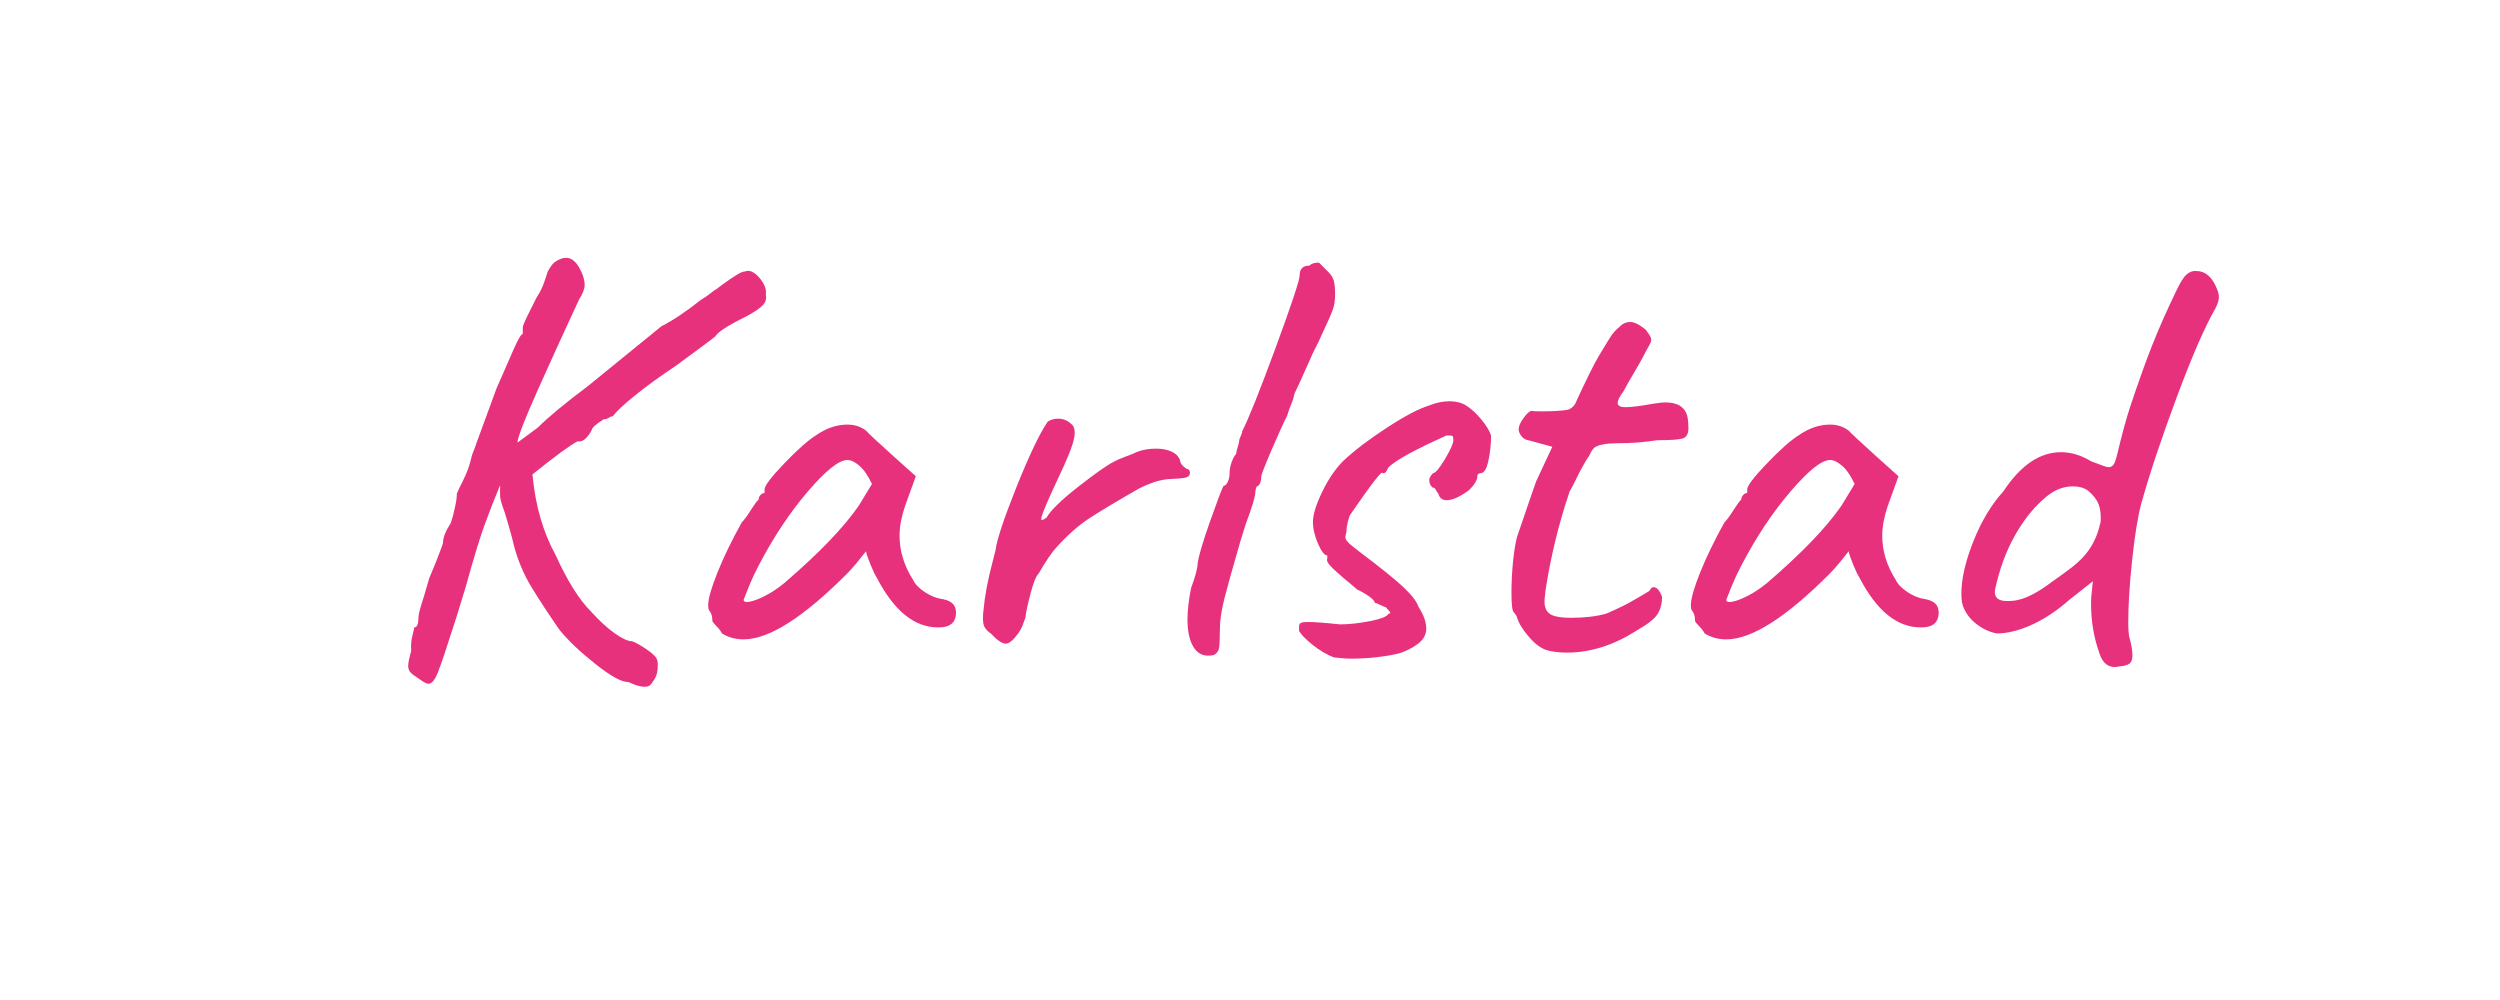 <svg xmlns="http://www.w3.org/2000/svg" xmlns:xlink="http://www.w3.org/1999/xlink" width="500" zoomAndPan="magnify" viewBox="0 0 375 150" height="200" preserveAspectRatio="xMidYMid meet" version="1.0"><defs><g/></defs><g fill="#e7317c" fill-opacity="1"><g transform="translate(54.214, 98.25)"><g><path d="M 60.656 -54.094 C 60.781 -53.488 60.645 -52.961 60.25 -52.516 C 59.863 -52.066 59.008 -51.484 57.688 -50.766 C 54.988 -49.441 53.457 -48.453 53.094 -47.797 C 52.801 -47.555 52.129 -47.047 51.078 -46.266 C 50.023 -45.484 48.719 -44.52 47.156 -43.375 C 44.82 -41.82 42.797 -40.352 41.078 -38.969 C 39.367 -37.594 38.242 -36.539 37.703 -35.812 C 37.523 -35.812 37.301 -35.723 37.031 -35.547 C 36.758 -35.367 36.535 -35.312 36.359 -35.375 C 36.242 -35.312 35.973 -35.129 35.547 -34.828 C 35.129 -34.523 34.832 -34.254 34.656 -34.016 C 34.469 -33.535 34.176 -33.07 33.781 -32.625 C 33.395 -32.176 32.938 -31.984 32.406 -32.047 C 31.258 -31.441 29.008 -29.789 25.656 -27.094 C 26.07 -22.469 27.238 -18.414 29.156 -14.938 C 30.895 -11.102 32.664 -8.285 34.469 -6.484 C 35.727 -5.098 36.91 -4.016 38.016 -3.234 C 39.129 -2.453 39.988 -2.062 40.594 -2.062 C 41.133 -1.883 41.883 -1.461 42.844 -0.797 C 43.801 -0.141 44.312 0.395 44.375 0.812 C 44.426 0.926 44.453 1.164 44.453 1.531 C 44.453 2.426 44.305 3.086 44.016 3.516 C 43.773 3.93 43.562 4.242 43.375 4.453 C 43.195 4.66 42.898 4.766 42.484 4.766 C 41.816 4.766 41.004 4.523 40.047 4.047 C 39.086 4.109 37.438 3.207 35.094 1.344 C 32.758 -0.508 30.961 -2.219 29.703 -3.781 C 28.078 -6.125 26.68 -8.254 25.516 -10.172 C 24.348 -12.086 23.461 -14.188 22.859 -16.469 C 22.617 -17.551 22.172 -19.172 21.516 -21.328 C 21.086 -22.473 20.848 -23.285 20.797 -23.766 L 20.797 -25.469 L 19.703 -22.766 C 19.648 -22.586 19.273 -21.598 18.578 -19.797 C 17.891 -17.992 16.914 -14.816 15.656 -10.266 L 14.219 -5.578 C 12.844 -1.254 11.926 1.473 11.469 2.609 C 11.02 3.742 10.555 4.312 10.078 4.312 C 9.836 4.312 9.52 4.176 9.125 3.906 C 8.738 3.645 8.457 3.453 8.281 3.328 C 7.801 3.023 7.469 2.754 7.281 2.516 C 7.102 2.273 7.016 1.977 7.016 1.625 C 7.016 1.195 7.164 0.445 7.469 -0.625 C 7.406 -1.406 7.461 -2.156 7.641 -2.875 C 7.828 -3.594 7.922 -4.016 7.922 -4.141 C 8.336 -4.141 8.547 -4.617 8.547 -5.578 C 8.547 -6.055 8.816 -7.109 9.359 -8.734 L 10.172 -11.516 L 11.25 -14.125 C 11.906 -15.812 12.234 -16.711 12.234 -16.828 C 12.234 -17.609 12.625 -18.598 13.406 -19.797 C 13.645 -20.516 13.852 -21.297 14.031 -22.141 C 14.219 -22.984 14.312 -23.672 14.312 -24.203 C 14.426 -24.504 14.754 -25.195 15.297 -26.281 C 15.836 -27.363 16.227 -28.441 16.469 -29.516 C 16.531 -29.816 16.633 -30.145 16.781 -30.5 C 16.938 -30.863 17.102 -31.316 17.281 -31.859 L 20.25 -39.953 L 21.594 -43.016 C 21.719 -43.316 22.125 -44.25 22.812 -45.812 C 23.5 -47.375 23.961 -48.156 24.203 -48.156 L 24.203 -49.141 C 24.203 -49.379 24.535 -50.16 25.203 -51.484 L 26.281 -53.641 C 26.758 -54.359 27.133 -55.109 27.406 -55.891 C 27.676 -56.672 27.844 -57.18 27.906 -57.422 C 27.957 -57.535 28.07 -57.742 28.25 -58.047 C 28.438 -58.348 28.648 -58.617 28.891 -58.859 C 29.547 -59.336 30.145 -59.578 30.688 -59.578 C 31.531 -59.578 32.25 -58.977 32.844 -57.781 C 33.27 -56.938 33.484 -56.188 33.484 -55.531 C 33.484 -54.926 33.211 -54.207 32.672 -53.375 C 30.629 -48.988 28.57 -44.484 26.5 -39.859 C 24.438 -35.242 23.406 -32.578 23.406 -31.859 L 26.453 -34.109 C 28.016 -35.672 30.508 -37.738 33.938 -40.312 L 45 -49.312 C 46.676 -50.156 48.656 -51.477 50.938 -53.281 C 51.539 -53.633 52.02 -53.961 52.375 -54.266 C 52.738 -54.566 53.039 -54.781 53.281 -54.906 C 53.633 -55.195 54.352 -55.719 55.438 -56.469 C 56.52 -57.219 57.211 -57.566 57.516 -57.516 C 58.172 -57.805 58.891 -57.504 59.672 -56.609 C 60.453 -55.711 60.781 -54.875 60.656 -54.094 Z M 60.656 -54.094 "/></g></g></g><g fill="#e7317c" fill-opacity="1"><g transform="translate(98.668, 98.25)"><g><path d="M 9.625 -3.234 C 9.445 -3.598 9.16 -3.973 8.766 -4.359 C 8.379 -4.754 8.188 -5.008 8.188 -5.125 C 8.188 -5.789 8.035 -6.301 7.734 -6.656 C 7.617 -6.781 7.562 -7.051 7.562 -7.469 C 7.562 -8.426 8.023 -10.062 8.953 -12.375 C 9.879 -14.688 11.094 -17.191 12.594 -19.891 C 12.957 -20.254 13.422 -20.883 13.984 -21.781 C 14.555 -22.676 14.938 -23.188 15.125 -23.312 C 15.125 -23.551 15.211 -23.773 15.391 -23.984 C 15.566 -24.191 15.773 -24.297 16.016 -24.297 L 16.016 -24.844 C 16.016 -25.383 17.004 -26.688 18.984 -28.75 C 20.961 -30.82 22.582 -32.25 23.844 -33.031 C 25.344 -34.051 26.875 -34.562 28.438 -34.562 C 29.52 -34.562 30.453 -34.258 31.234 -33.656 C 31.535 -33.301 32.914 -32.016 35.375 -29.797 L 38.703 -26.812 L 37.078 -22.312 C 36.535 -20.695 36.266 -19.227 36.266 -17.906 C 36.266 -15.625 36.926 -13.438 38.25 -11.344 C 38.551 -10.676 39.148 -10.039 40.047 -9.438 C 40.953 -8.844 41.852 -8.488 42.75 -8.375 C 44.07 -8.133 44.734 -7.473 44.734 -6.391 C 44.734 -5.191 44.191 -4.473 43.109 -4.234 C 42.867 -4.172 42.508 -4.141 42.031 -4.141 C 38.488 -4.141 35.426 -6.629 32.844 -11.609 C 32.602 -11.973 32.285 -12.633 31.891 -13.594 C 31.504 -14.551 31.285 -15.207 31.234 -15.562 C 30.867 -15.082 30.414 -14.516 29.875 -13.859 C 29.332 -13.203 28.82 -12.633 28.344 -12.156 C 21.812 -5.613 16.656 -2.344 12.875 -2.344 C 11.664 -2.344 10.582 -2.641 9.625 -3.234 Z M 12.875 -8.281 C 12.875 -7.977 13.188 -7.883 13.812 -8 C 14.445 -8.125 15.227 -8.426 16.156 -8.906 C 17.082 -9.383 18.023 -10.016 18.984 -10.797 C 24.148 -15.234 27.875 -19.102 30.156 -22.406 L 32.125 -25.656 C 31.531 -26.914 30.898 -27.828 30.234 -28.391 C 29.578 -28.961 28.977 -29.25 28.438 -29.25 C 27.176 -29.25 25.195 -27.672 22.5 -24.516 C 19.801 -21.367 17.344 -17.664 15.125 -13.406 C 14.582 -12.383 14.098 -11.348 13.672 -10.297 C 13.254 -9.254 12.988 -8.582 12.875 -8.281 Z M 12.875 -8.281 "/></g></g></g><g fill="#e7317c" fill-opacity="1"><g transform="translate(137.993, 98.25)"><g><path d="M 10.703 -3.156 C 10.223 -3.508 9.895 -3.836 9.719 -4.141 C 9.539 -4.441 9.453 -4.891 9.453 -5.484 C 9.453 -6.023 9.484 -6.477 9.547 -6.844 C 9.723 -8.883 10.172 -11.254 10.891 -13.953 L 11.344 -15.75 C 11.52 -17.25 12.566 -20.398 14.484 -25.203 C 16.41 -30.004 17.973 -33.273 19.172 -35.016 C 19.648 -35.305 20.16 -35.453 20.703 -35.453 C 21.484 -35.453 22.145 -35.188 22.688 -34.656 C 23.039 -34.414 23.219 -33.961 23.219 -33.297 C 23.219 -32.703 22.992 -31.816 22.547 -30.641 C 22.098 -29.473 21.332 -27.75 20.25 -25.469 C 20.008 -24.988 19.602 -24.086 19.031 -22.766 C 18.469 -21.453 18.188 -20.676 18.188 -20.438 C 18.188 -20.312 18.211 -20.25 18.266 -20.25 C 18.391 -20.25 18.508 -20.289 18.625 -20.375 C 18.75 -20.469 18.867 -20.547 18.984 -20.609 C 19.648 -21.742 21.254 -23.301 23.797 -25.281 C 26.348 -27.27 28.102 -28.504 29.062 -28.984 C 29.488 -29.223 30.031 -29.461 30.688 -29.703 C 31.352 -29.941 31.805 -30.117 32.047 -30.234 C 33.004 -30.711 34.141 -30.953 35.453 -30.953 C 36.297 -30.953 37.031 -30.816 37.656 -30.547 C 38.289 -30.285 38.727 -29.883 38.969 -29.344 C 39.031 -28.914 39.195 -28.582 39.469 -28.344 C 39.738 -28.102 39.93 -27.957 40.047 -27.906 C 40.223 -27.906 40.344 -27.828 40.406 -27.672 C 40.469 -27.523 40.5 -27.422 40.5 -27.359 C 40.5 -26.941 40.258 -26.688 39.781 -26.594 C 39.301 -26.5 38.43 -26.426 37.172 -26.375 C 36.516 -26.312 35.82 -26.16 35.094 -25.922 C 34.375 -25.68 33.656 -25.379 32.938 -25.016 C 29.582 -23.098 27.078 -21.598 25.422 -20.516 C 23.773 -19.441 22.113 -17.973 20.438 -16.109 C 19.77 -15.391 18.895 -14.098 17.812 -12.234 C 17.395 -11.816 16.961 -10.723 16.516 -8.953 C 16.066 -7.18 15.844 -6.086 15.844 -5.672 C 15.781 -5.492 15.656 -5.148 15.469 -4.641 C 15.289 -4.129 15.023 -3.633 14.672 -3.156 C 13.953 -2.188 13.352 -1.703 12.875 -1.703 C 12.332 -1.703 11.609 -2.188 10.703 -3.156 Z M 10.703 -3.156 "/></g></g></g><g fill="#e7317c" fill-opacity="1"><g transform="translate(170.389, 98.25)"><g><path d="M 11.703 0 C 11.523 0.062 11.223 0.094 10.797 0.094 C 9.836 0.094 9.086 -0.383 8.547 -1.344 C 8.004 -2.312 7.734 -3.633 7.734 -5.312 C 7.734 -6.688 7.914 -8.273 8.281 -10.078 C 8.938 -11.816 9.266 -13.078 9.266 -13.859 C 9.453 -14.992 10.066 -17.047 11.109 -20.016 C 12.16 -22.992 12.836 -24.781 13.141 -25.375 C 13.379 -25.375 13.586 -25.566 13.766 -25.953 C 13.953 -26.348 14.047 -26.785 14.047 -27.266 C 14.047 -27.805 14.148 -28.363 14.359 -28.938 C 14.566 -29.508 14.789 -29.914 15.031 -30.156 C 15.031 -30.332 15.102 -30.66 15.25 -31.141 C 15.406 -31.617 15.484 -31.945 15.484 -32.125 C 15.484 -32.25 15.555 -32.473 15.703 -32.797 C 15.859 -33.129 15.938 -33.383 15.938 -33.562 C 16.895 -35.426 18.57 -39.613 20.969 -46.125 C 23.363 -52.633 24.562 -56.25 24.562 -56.969 C 24.562 -57.926 25.047 -58.406 26.016 -58.406 C 26.305 -58.707 26.785 -58.859 27.453 -58.859 L 28.891 -57.422 C 29.305 -57.004 29.57 -56.566 29.688 -56.109 C 29.812 -55.66 29.875 -54.988 29.875 -54.094 C 29.875 -53.188 29.754 -52.406 29.516 -51.75 C 29.273 -51.094 28.676 -49.742 27.719 -47.703 C 27.539 -47.273 27.301 -46.773 27 -46.203 C 26.695 -45.641 26.367 -44.938 26.016 -44.094 C 25.891 -43.801 25.406 -42.723 24.562 -40.859 C 23.969 -39.66 23.672 -38.973 23.672 -38.797 C 23.672 -38.609 23.551 -38.227 23.312 -37.656 C 23.07 -37.094 22.863 -36.508 22.688 -35.906 C 22.195 -34.945 21.426 -33.254 20.375 -30.828 C 19.332 -28.398 18.812 -27.062 18.812 -26.812 C 18.812 -26.156 18.66 -25.676 18.359 -25.375 C 18.18 -25.375 18.062 -25.238 18 -24.969 C 17.938 -24.695 17.906 -24.504 17.906 -24.391 C 17.906 -23.785 17.426 -22.195 16.469 -19.625 L 15.656 -17.016 C 14.52 -13.109 13.723 -10.254 13.266 -8.453 C 12.816 -6.66 12.594 -5.133 12.594 -3.875 C 12.594 -2.375 12.547 -1.41 12.453 -0.984 C 12.367 -0.566 12.117 -0.238 11.703 0 Z M 11.703 0 "/></g></g></g><g fill="#e7317c" fill-opacity="1"><g transform="translate(185.597, 98.25)"><g><path d="M 14.484 0.359 C 13.41 -0.055 12.363 -0.672 11.344 -1.484 C 10.32 -2.297 9.629 -3 9.266 -3.594 C 9.266 -3.719 9.266 -3.93 9.266 -4.234 C 9.266 -4.535 9.352 -4.727 9.531 -4.812 C 9.719 -4.906 10.051 -4.953 10.531 -4.953 C 11.551 -4.953 13.172 -4.832 15.391 -4.594 C 16.711 -4.594 18.211 -4.754 19.891 -5.078 C 21.566 -5.41 22.5 -5.785 22.688 -6.203 C 22.863 -6.203 22.953 -6.234 22.953 -6.297 C 22.953 -6.422 22.711 -6.723 22.234 -7.203 C 22.109 -7.203 21.836 -7.305 21.422 -7.516 C 21.004 -7.723 20.734 -7.828 20.609 -7.828 C 20.609 -8.066 20.336 -8.379 19.797 -8.766 C 19.254 -9.16 18.656 -9.508 18 -9.812 C 16.258 -11.25 15.031 -12.312 14.312 -13 C 13.594 -13.695 13.32 -14.191 13.5 -14.484 L 13.5 -14.938 C 13.082 -14.938 12.617 -15.52 12.109 -16.688 C 11.598 -17.863 11.344 -18.961 11.344 -19.984 C 11.344 -21.055 11.805 -22.551 12.734 -24.469 C 13.66 -26.395 14.727 -27.957 15.938 -29.156 C 17.613 -30.719 19.785 -32.367 22.453 -34.109 C 25.117 -35.848 27.234 -36.957 28.797 -37.438 C 29.816 -37.852 30.836 -38.062 31.859 -38.062 C 32.816 -38.062 33.629 -37.852 34.297 -37.438 C 35.066 -36.957 35.828 -36.266 36.578 -35.359 C 37.328 -34.461 37.82 -33.656 38.062 -32.938 C 38.062 -31.613 37.926 -30.336 37.656 -29.109 C 37.395 -27.879 36.992 -27.266 36.453 -27.266 C 36.391 -27.266 36.297 -27.234 36.172 -27.172 C 36.055 -27.117 36 -26.973 36 -26.734 C 36 -26.492 35.879 -26.176 35.641 -25.781 C 35.398 -25.395 35.07 -25.02 34.656 -24.656 C 33.332 -23.695 32.25 -23.219 31.406 -23.219 C 30.75 -23.219 30.332 -23.547 30.156 -24.203 C 30.031 -24.328 29.906 -24.508 29.781 -24.75 C 29.664 -24.988 29.52 -25.109 29.344 -25.109 C 29.281 -25.109 29.172 -25.211 29.016 -25.422 C 28.867 -25.629 28.797 -25.914 28.797 -26.281 C 28.797 -26.457 28.867 -26.648 29.016 -26.859 C 29.172 -27.078 29.281 -27.211 29.344 -27.266 C 29.695 -27.266 30.297 -27.969 31.141 -29.375 C 31.984 -30.789 32.406 -31.738 32.406 -32.219 C 32.406 -32.582 32.359 -32.789 32.266 -32.844 C 32.172 -32.906 31.883 -32.938 31.406 -32.938 C 26.727 -30.844 23.82 -29.254 22.688 -28.172 C 22.5 -27.805 22.359 -27.562 22.266 -27.438 C 22.18 -27.32 22.02 -27.266 21.781 -27.266 C 21.781 -27.805 20.191 -25.77 17.016 -21.156 C 16.891 -21.031 16.75 -20.664 16.594 -20.062 C 16.445 -19.469 16.375 -18.961 16.375 -18.547 C 16.258 -18.055 16.203 -17.785 16.203 -17.734 C 16.203 -17.492 16.305 -17.254 16.516 -17.016 C 16.723 -16.773 17.004 -16.52 17.359 -16.25 C 17.723 -15.977 18.086 -15.691 18.453 -15.391 C 21.566 -13.047 23.738 -11.289 24.969 -10.125 C 26.195 -8.957 26.938 -7.984 27.188 -7.203 C 27.957 -6.004 28.344 -4.922 28.344 -3.953 C 28.344 -3.234 28.07 -2.602 27.531 -2.062 C 27 -1.531 26.191 -1.023 25.109 -0.547 C 24.453 -0.242 23.344 0.008 21.781 0.219 C 20.219 0.438 18.688 0.547 17.188 0.547 C 16.352 0.547 15.453 0.484 14.484 0.359 Z M 14.484 0.359 "/></g></g></g><g fill="#e7317c" fill-opacity="1"><g transform="translate(216.283, 98.25)"><g><path d="M 16.109 -0.625 C 15.148 -0.812 14.176 -1.457 13.188 -2.562 C 12.195 -3.676 11.551 -4.711 11.25 -5.672 C 11.25 -5.785 11.188 -5.914 11.062 -6.062 C 10.945 -6.219 10.859 -6.328 10.797 -6.391 C 10.555 -6.566 10.438 -7.555 10.438 -9.359 C 10.438 -10.797 10.508 -12.297 10.656 -13.859 C 10.812 -15.422 11.008 -16.68 11.25 -17.641 L 12.875 -22.406 L 14.125 -26.016 L 16.562 -31.234 L 12.953 -32.219 C 12.535 -32.281 12.191 -32.488 11.922 -32.844 C 11.648 -33.207 11.516 -33.539 11.516 -33.844 C 11.516 -34.32 11.77 -34.906 12.281 -35.594 C 12.789 -36.281 13.195 -36.625 13.5 -36.625 C 13.676 -36.57 14.156 -36.547 14.938 -36.547 C 16.738 -36.547 18.086 -36.633 18.984 -36.812 C 19.586 -37.051 20.008 -37.531 20.25 -38.25 C 20.488 -38.727 20.77 -39.328 21.094 -40.047 C 21.426 -40.766 21.742 -41.426 22.047 -42.031 C 22.223 -42.383 22.504 -42.938 22.891 -43.688 C 23.285 -44.438 23.785 -45.297 24.391 -46.266 C 24.504 -46.441 24.77 -46.875 25.188 -47.562 C 25.613 -48.25 26.129 -48.832 26.734 -49.312 C 27.148 -49.738 27.66 -49.953 28.266 -49.953 C 28.859 -49.953 29.633 -49.562 30.594 -48.781 C 30.719 -48.602 30.883 -48.363 31.094 -48.062 C 31.301 -47.758 31.406 -47.488 31.406 -47.25 C 31.406 -47.008 31.164 -46.5 30.688 -45.719 C 30.332 -45 29.988 -44.352 29.656 -43.781 C 29.32 -43.219 29.035 -42.723 28.797 -42.297 C 28.078 -41.098 27.566 -40.195 27.266 -39.594 C 26.672 -38.82 26.375 -38.223 26.375 -37.797 C 26.375 -37.379 26.766 -37.172 27.547 -37.172 C 28.379 -37.172 29.785 -37.348 31.766 -37.703 C 32.609 -37.828 33.18 -37.891 33.484 -37.891 C 35.578 -37.891 36.719 -37.02 36.906 -35.281 C 36.957 -34.914 36.984 -34.492 36.984 -34.016 C 36.984 -33.18 36.695 -32.672 36.125 -32.484 C 35.562 -32.305 34.289 -32.219 32.312 -32.219 C 30.395 -31.914 28.414 -31.766 26.375 -31.766 C 26.008 -31.766 25.602 -31.75 25.156 -31.719 C 24.707 -31.695 24.242 -31.625 23.766 -31.5 C 23.285 -31.375 22.938 -31.191 22.719 -30.953 C 22.508 -30.711 22.285 -30.328 22.047 -29.797 C 21.867 -29.609 21.453 -28.914 20.797 -27.719 C 19.953 -25.977 19.41 -24.926 19.172 -24.562 C 17.547 -19.77 16.344 -14.852 15.562 -9.812 C 15.445 -8.852 15.391 -8.254 15.391 -8.016 C 15.391 -7.109 15.688 -6.473 16.281 -6.109 C 16.883 -5.754 17.906 -5.578 19.344 -5.578 C 21.383 -5.578 23.156 -5.785 24.656 -6.203 C 26.457 -6.984 27.805 -7.645 28.703 -8.188 C 29.242 -8.488 29.738 -8.773 30.188 -9.047 C 30.645 -9.316 30.961 -9.508 31.141 -9.625 C 31.316 -9.988 31.523 -10.172 31.766 -10.172 C 32.242 -10.172 32.664 -9.691 33.031 -8.734 C 33.031 -7.773 32.816 -6.93 32.391 -6.203 C 31.973 -5.484 30.926 -4.645 29.25 -3.688 C 25.77 -1.469 22.289 -0.359 18.812 -0.359 C 17.852 -0.359 16.953 -0.445 16.109 -0.625 Z M 16.109 -0.625 "/></g></g></g><g fill="#e7317c" fill-opacity="1"><g transform="translate(246.069, 98.25)"><g><path d="M 9.625 -3.234 C 9.445 -3.598 9.16 -3.973 8.766 -4.359 C 8.379 -4.754 8.188 -5.008 8.188 -5.125 C 8.188 -5.789 8.035 -6.301 7.734 -6.656 C 7.617 -6.781 7.562 -7.051 7.562 -7.469 C 7.562 -8.426 8.023 -10.062 8.953 -12.375 C 9.879 -14.688 11.094 -17.191 12.594 -19.891 C 12.957 -20.254 13.422 -20.883 13.984 -21.781 C 14.555 -22.676 14.938 -23.188 15.125 -23.312 C 15.125 -23.551 15.211 -23.773 15.391 -23.984 C 15.566 -24.191 15.773 -24.297 16.016 -24.297 L 16.016 -24.844 C 16.016 -25.383 17.004 -26.688 18.984 -28.75 C 20.961 -30.82 22.582 -32.25 23.844 -33.031 C 25.344 -34.051 26.875 -34.562 28.438 -34.562 C 29.52 -34.562 30.453 -34.258 31.234 -33.656 C 31.535 -33.301 32.914 -32.016 35.375 -29.797 L 38.703 -26.812 L 37.078 -22.312 C 36.535 -20.695 36.266 -19.227 36.266 -17.906 C 36.266 -15.625 36.926 -13.438 38.25 -11.344 C 38.551 -10.676 39.148 -10.039 40.047 -9.438 C 40.953 -8.844 41.852 -8.488 42.75 -8.375 C 44.07 -8.133 44.734 -7.473 44.734 -6.391 C 44.734 -5.191 44.191 -4.473 43.109 -4.234 C 42.867 -4.172 42.508 -4.141 42.031 -4.141 C 38.488 -4.141 35.426 -6.629 32.844 -11.609 C 32.602 -11.973 32.285 -12.633 31.891 -13.594 C 31.504 -14.551 31.285 -15.207 31.234 -15.562 C 30.867 -15.082 30.414 -14.516 29.875 -13.859 C 29.332 -13.203 28.82 -12.633 28.344 -12.156 C 21.812 -5.613 16.656 -2.344 12.875 -2.344 C 11.664 -2.344 10.582 -2.641 9.625 -3.234 Z M 12.875 -8.281 C 12.875 -7.977 13.188 -7.883 13.812 -8 C 14.445 -8.125 15.227 -8.426 16.156 -8.906 C 17.082 -9.383 18.023 -10.016 18.984 -10.797 C 24.148 -15.234 27.875 -19.102 30.156 -22.406 L 32.125 -25.656 C 31.531 -26.914 30.898 -27.828 30.234 -28.391 C 29.578 -28.961 28.977 -29.25 28.438 -29.25 C 27.176 -29.25 25.195 -27.672 22.5 -24.516 C 19.801 -21.367 17.344 -17.664 15.125 -13.406 C 14.582 -12.383 14.098 -11.348 13.672 -10.297 C 13.254 -9.254 12.988 -8.582 12.875 -8.281 Z M 12.875 -8.281 "/></g></g></g><g fill="#e7317c" fill-opacity="1"><g transform="translate(285.394, 98.25)"><g><path d="M 32.578 1.703 C 31.078 2.066 30.055 1.41 29.516 -0.266 C 28.68 -2.609 28.266 -5.07 28.266 -7.656 C 28.266 -8.375 28.289 -8.883 28.344 -9.188 L 28.531 -11.062 L 25.016 -8.281 C 23.098 -6.602 21.191 -5.344 19.297 -4.5 C 17.41 -3.656 15.688 -3.234 14.125 -3.234 C 13.102 -3.422 12.129 -3.859 11.203 -4.547 C 10.273 -5.234 9.602 -6.055 9.188 -7.016 C 8.938 -7.492 8.812 -8.219 8.812 -9.188 C 8.812 -11.406 9.41 -14.023 10.609 -17.047 C 11.816 -20.078 13.32 -22.582 15.125 -24.562 C 17.695 -28.469 20.578 -30.422 23.766 -30.422 C 25.266 -30.422 26.766 -29.969 28.266 -29.062 C 29.766 -28.469 30.633 -28.172 30.875 -28.172 C 31.227 -28.172 31.492 -28.316 31.672 -28.609 C 31.859 -28.91 32.039 -29.453 32.219 -30.234 C 32.875 -32.992 33.504 -35.305 34.109 -37.172 C 35.43 -41.129 36.57 -44.305 37.531 -46.703 C 38.488 -49.109 39.66 -51.75 41.047 -54.625 C 41.641 -55.883 42.16 -56.707 42.609 -57.094 C 43.066 -57.488 43.562 -57.656 44.094 -57.594 C 45.414 -57.594 46.438 -56.695 47.156 -54.906 C 47.344 -54.477 47.438 -54.055 47.438 -53.641 C 47.438 -53.223 47.254 -52.656 46.891 -51.938 C 45.328 -49.227 43.406 -44.812 41.125 -38.688 C 38.844 -32.57 37.07 -27.266 35.812 -22.766 C 35.281 -20.785 34.816 -17.938 34.422 -14.219 C 34.035 -10.5 33.844 -7.41 33.844 -4.953 C 33.844 -3.867 33.898 -3.086 34.016 -2.609 C 34.316 -1.586 34.469 -0.688 34.469 0.094 C 34.469 0.688 34.316 1.086 34.016 1.297 C 33.711 1.516 33.234 1.648 32.578 1.703 Z M 17.375 -8.281 C 18.75 -8.582 20.426 -9.484 22.406 -10.984 C 22.77 -11.223 23.641 -11.852 25.016 -12.875 C 26.398 -13.895 27.453 -14.973 28.172 -16.109 C 28.891 -17.242 29.398 -18.535 29.703 -19.984 C 29.766 -21.055 29.66 -21.938 29.391 -22.625 C 29.117 -23.32 28.594 -24 27.812 -24.656 C 27.207 -25.082 26.457 -25.297 25.562 -25.297 C 23.938 -25.297 22.438 -24.633 21.062 -23.312 C 19.438 -21.875 17.992 -20.016 16.734 -17.734 C 15.473 -15.453 14.516 -12.812 13.859 -9.812 C 13.68 -8.664 14.281 -8.094 15.656 -8.094 C 16.375 -8.094 16.945 -8.156 17.375 -8.281 Z M 17.375 -8.281 "/></g></g></g></svg>